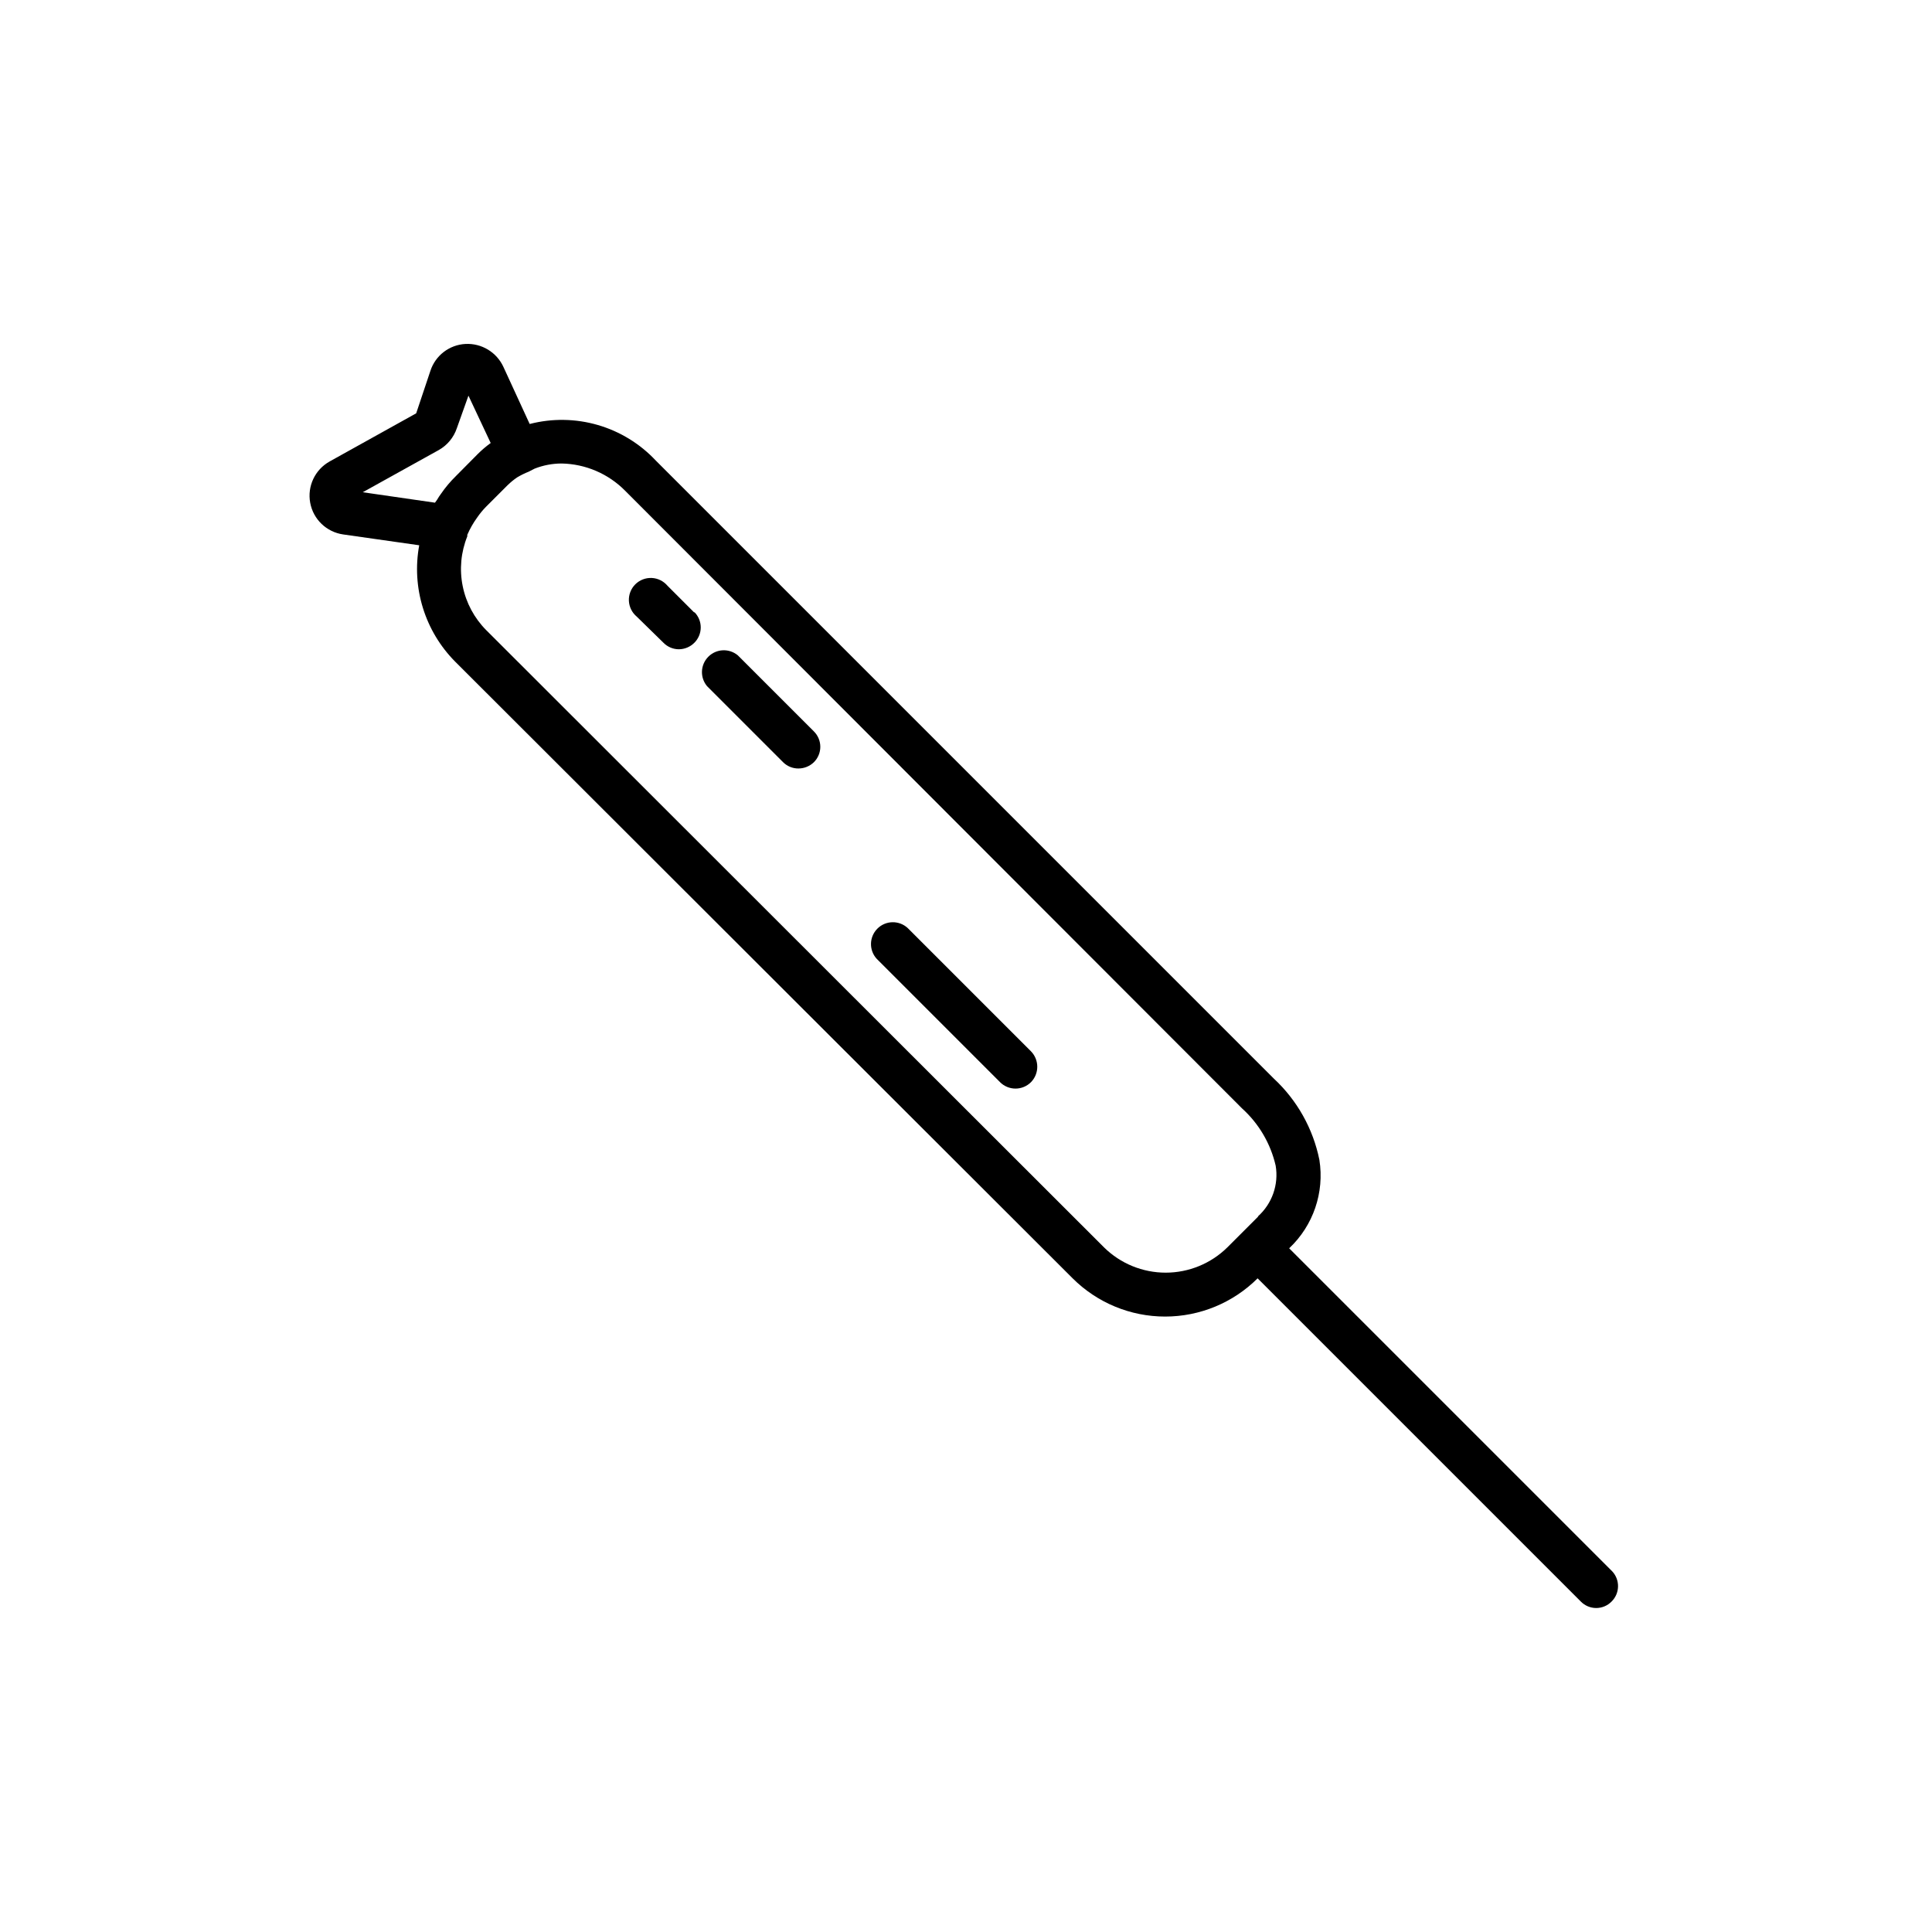 <?xml version="1.0" encoding="UTF-8"?>
<!-- Uploaded to: ICON Repo, www.iconrepo.com, Generator: ICON Repo Mixer Tools -->
<svg fill="#000000" width="800px" height="800px" version="1.1" viewBox="144 144 512 512" xmlns="http://www.w3.org/2000/svg">
 <g>
  <path d="m571.29 560.46-85.648-85.648c6.379-6.004 9.379-14.773 8.012-23.426-1.672-8.277-5.902-15.82-12.09-21.562l-163.74-163.74c-4.188-4.477-9.504-7.742-15.391-9.453-5.891-1.711-12.129-1.805-18.062-0.27l-6.953-15.113c-1.793-3.906-5.785-6.324-10.078-6.098-4.258 0.227-7.941 3.047-9.27 7.102l-3.777 11.285-22.922 12.746v0.004c-3.898 2.164-5.977 6.574-5.164 10.957 0.809 4.383 4.328 7.758 8.738 8.387l20.152 2.871c-2.07 11.242 1.508 22.785 9.574 30.887l163.59 163.38c6.508 6.488 15.32 10.133 24.512 10.133 9.188 0 18.004-3.644 24.508-10.133l85.648 85.648c1.074 1.102 2.543 1.723 4.082 1.723 1.535 0 3.008-0.621 4.082-1.723 2.191-2.168 2.281-5.684 0.199-7.961zm-310.45-285.56c-0.348 0.469-0.668 0.957-0.957 1.461l-0.605 0.855-19.145-2.769 20.152-11.184c2.258-1.273 3.961-3.34 4.785-5.793l3.074-8.617 5.894 12.547c-1.238 0.895-2.398 1.887-3.477 2.969l-5.742 5.793v0.004c-1.48 1.445-2.812 3.031-3.981 4.734zm216.64 191.45-8.211 8.211c-4.356 4.297-10.23 6.707-16.352 6.707-6.117 0-11.992-2.41-16.348-6.707l-163.69-163.54c-3.188-3.199-5.363-7.262-6.258-11.688-0.898-4.426-0.473-9.016 1.219-13.203v-0.402c0.703-1.621 1.582-3.156 2.621-4.586 0.688-1.004 1.465-1.949 2.316-2.82l5.793-5.793h0.004c0.762-0.742 1.59-1.414 2.469-2.016 0.98-0.586 2.008-1.094 3.07-1.512l1.562-0.805c2.281-0.898 4.707-1.359 7.156-1.363 6.332 0.117 12.371 2.703 16.824 7.207l163.54 163.74c4.43 4.012 7.523 9.289 8.867 15.113 0.852 5.016-0.938 10.117-4.738 13.504z"/>
  <path d="m384.53 389.92c-2.293-2.098-5.832-2.016-8.023 0.188-2.191 2.207-2.254 5.746-0.137 8.023l32.648 32.648h-0.004c1.09 1.094 2.566 1.707 4.106 1.707 1.543 0 3.019-0.613 4.109-1.707 2.211-2.269 2.211-5.891 0-8.16z"/>
  <path d="m339.54 317.68c-2.305-1.926-5.695-1.777-7.816 0.348-2.125 2.121-2.273 5.512-0.348 7.812l20.152 20.152c1.082 1.082 2.555 1.68 4.082 1.664 1.523-0.004 2.984-0.602 4.082-1.664 1.086-1.078 1.699-2.547 1.699-4.078 0-1.535-0.613-3.004-1.699-4.082z"/>
  <path d="m328 306.34-7.102-7.102c-1.047-1.246-2.566-2-4.188-2.07-1.625-0.07-3.203 0.543-4.356 1.691-1.148 1.148-1.762 2.727-1.691 4.352 0.074 1.625 0.824 3.144 2.07 4.188l7.106 6.953c1.074 1.094 2.547 1.711 4.078 1.711 1.535-0.012 3-0.629 4.082-1.711 1.09-1.078 1.703-2.547 1.703-4.082 0-1.531-0.613-3-1.703-4.082z"/>
 </g>
</svg>
